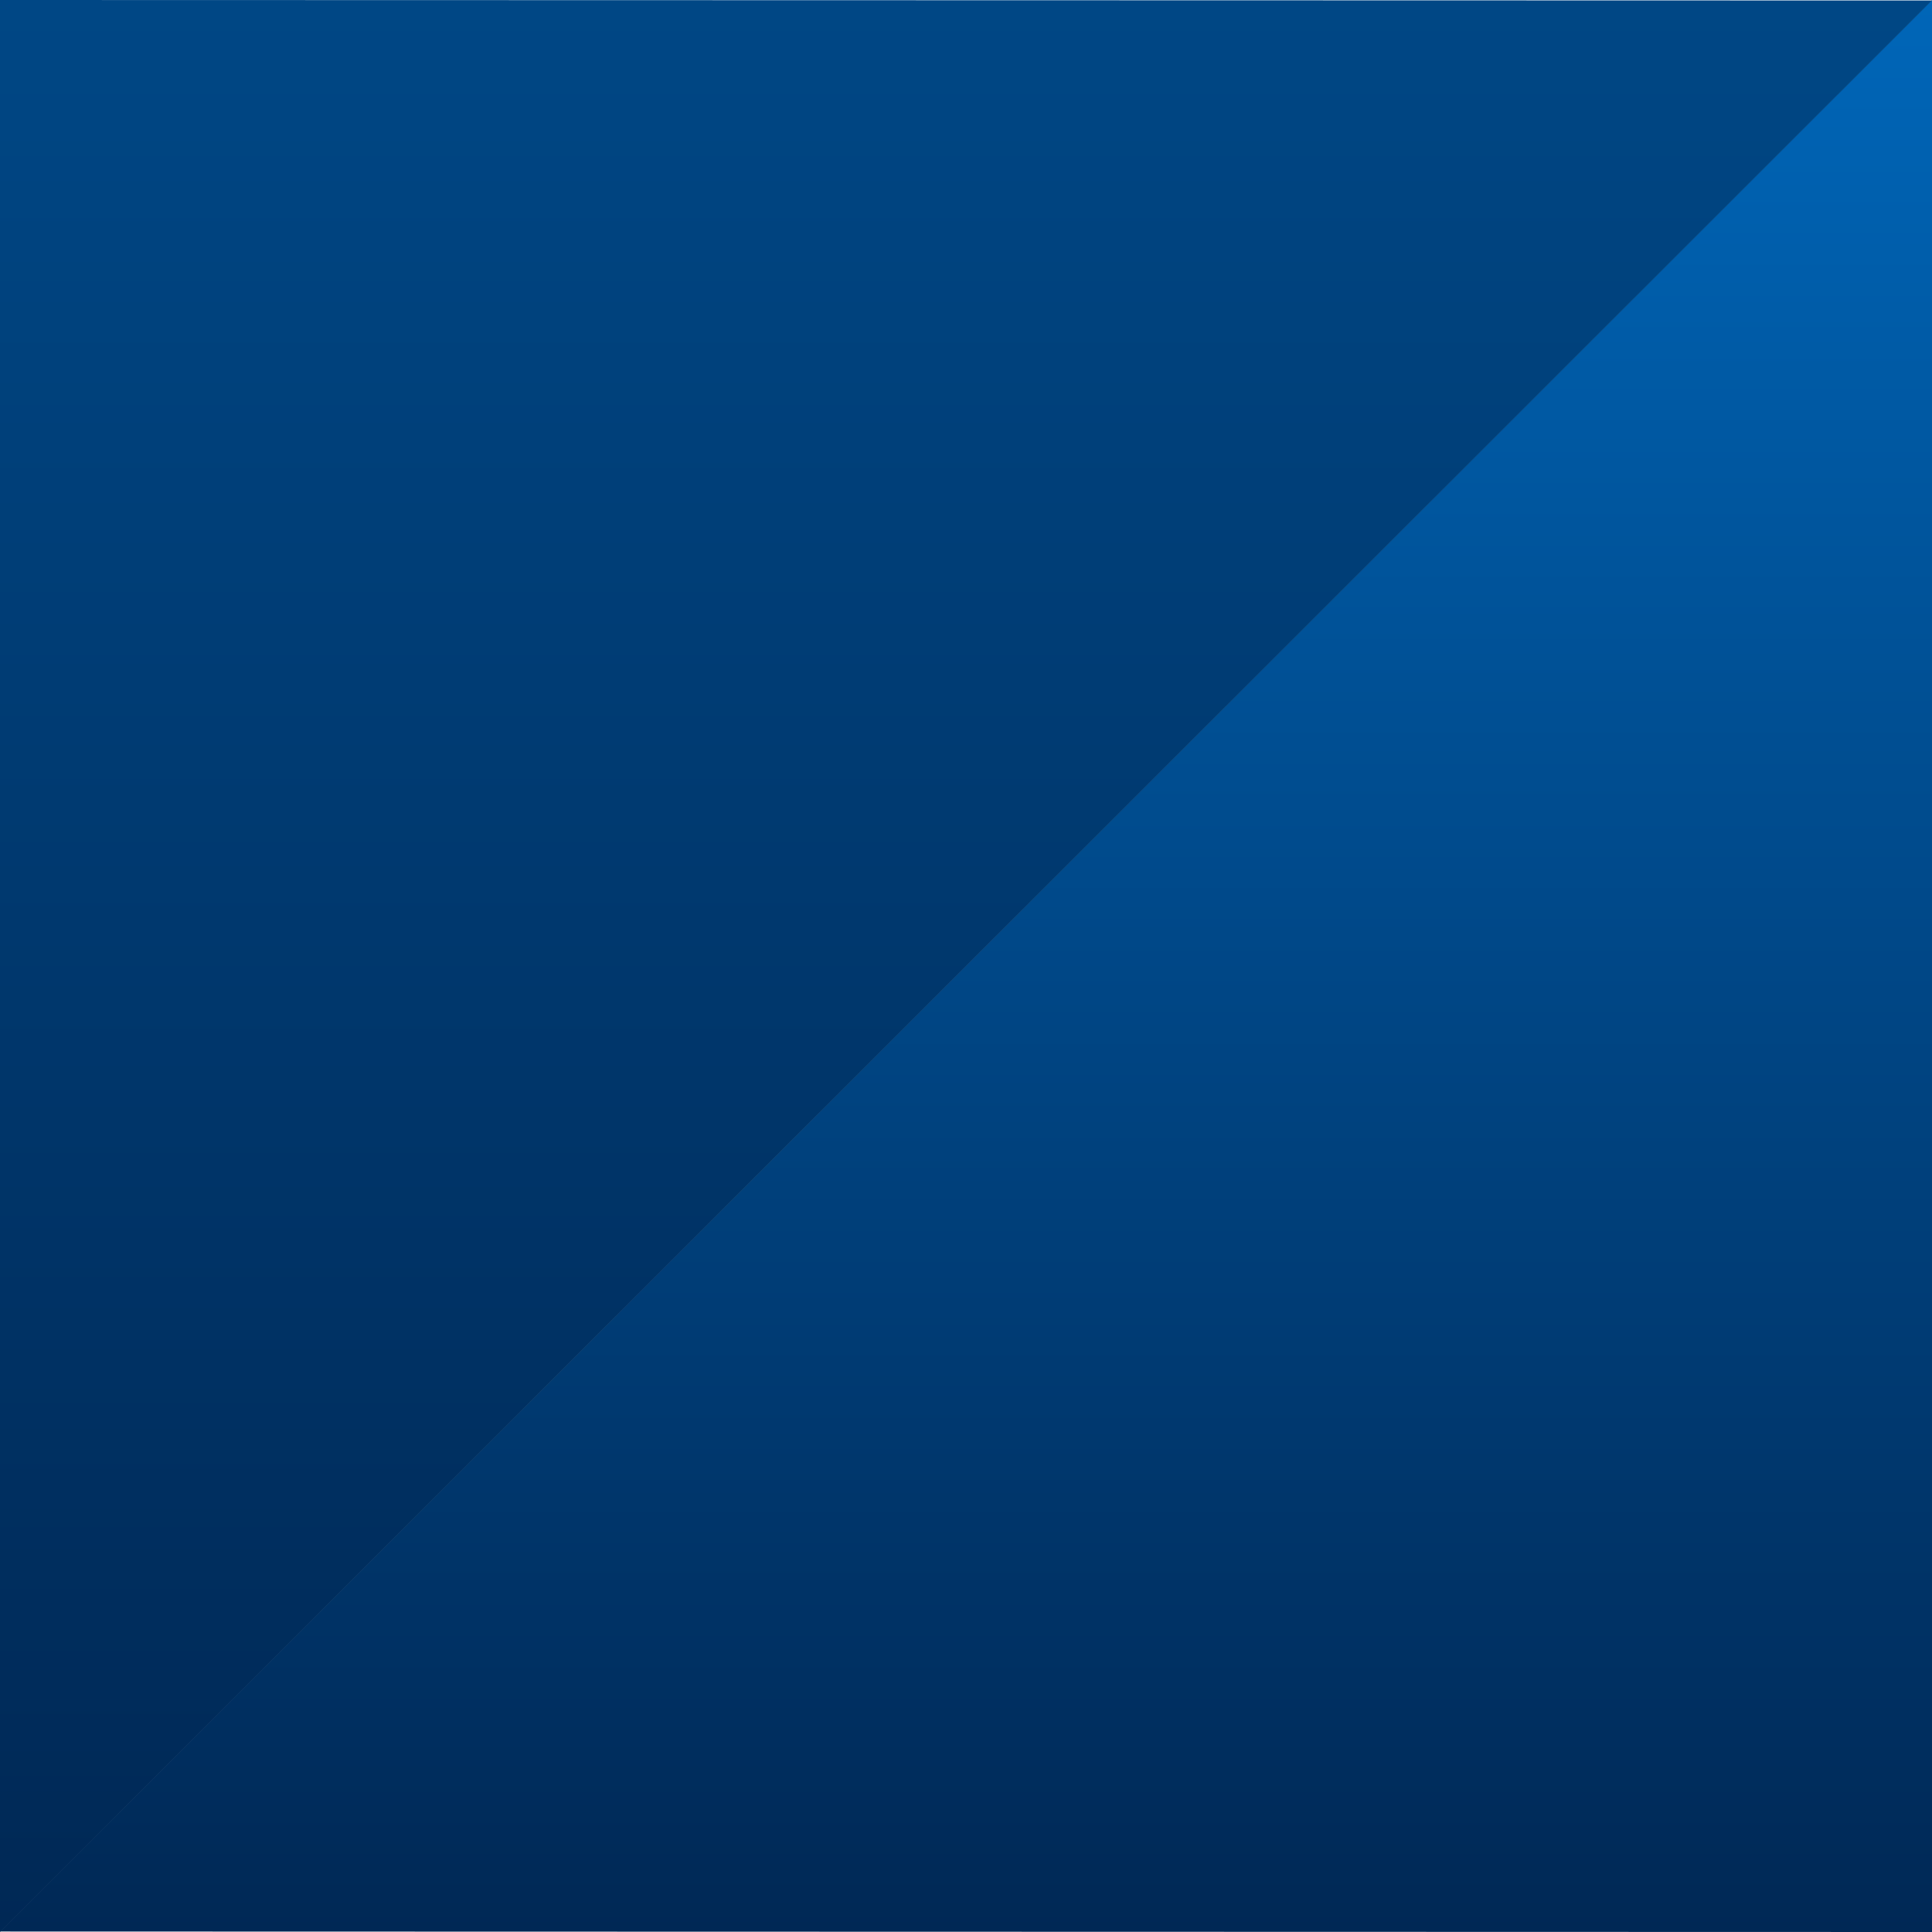 <?xml version="1.0" encoding="UTF-8"?> <svg xmlns="http://www.w3.org/2000/svg" width="1179" height="1179" viewBox="0 0 1179 1179" fill="none"> <path d="M0 1178.7L1179 3.32594e-05V1179L0 1178.7Z" fill="url(#paint0_linear_13_243)"></path> <path d="M1179 0.299L-2.00272e-05 1179V0L1179 0.299Z" fill="url(#paint1_linear_13_243)"></path> <defs> <linearGradient id="paint0_linear_13_243" x1="589.5" y1="1179" x2="589.5" y2="0" gradientUnits="userSpaceOnUse"> <stop stop-color="#002855"></stop> <stop offset="1" stop-color="#0066B8"></stop> </linearGradient> <linearGradient id="paint1_linear_13_243" x1="589.5" y1="0" x2="589.5" y2="1179" gradientUnits="userSpaceOnUse"> <stop stop-color="#004785"></stop> <stop offset="1" stop-color="#002855"></stop> </linearGradient> </defs> </svg> 